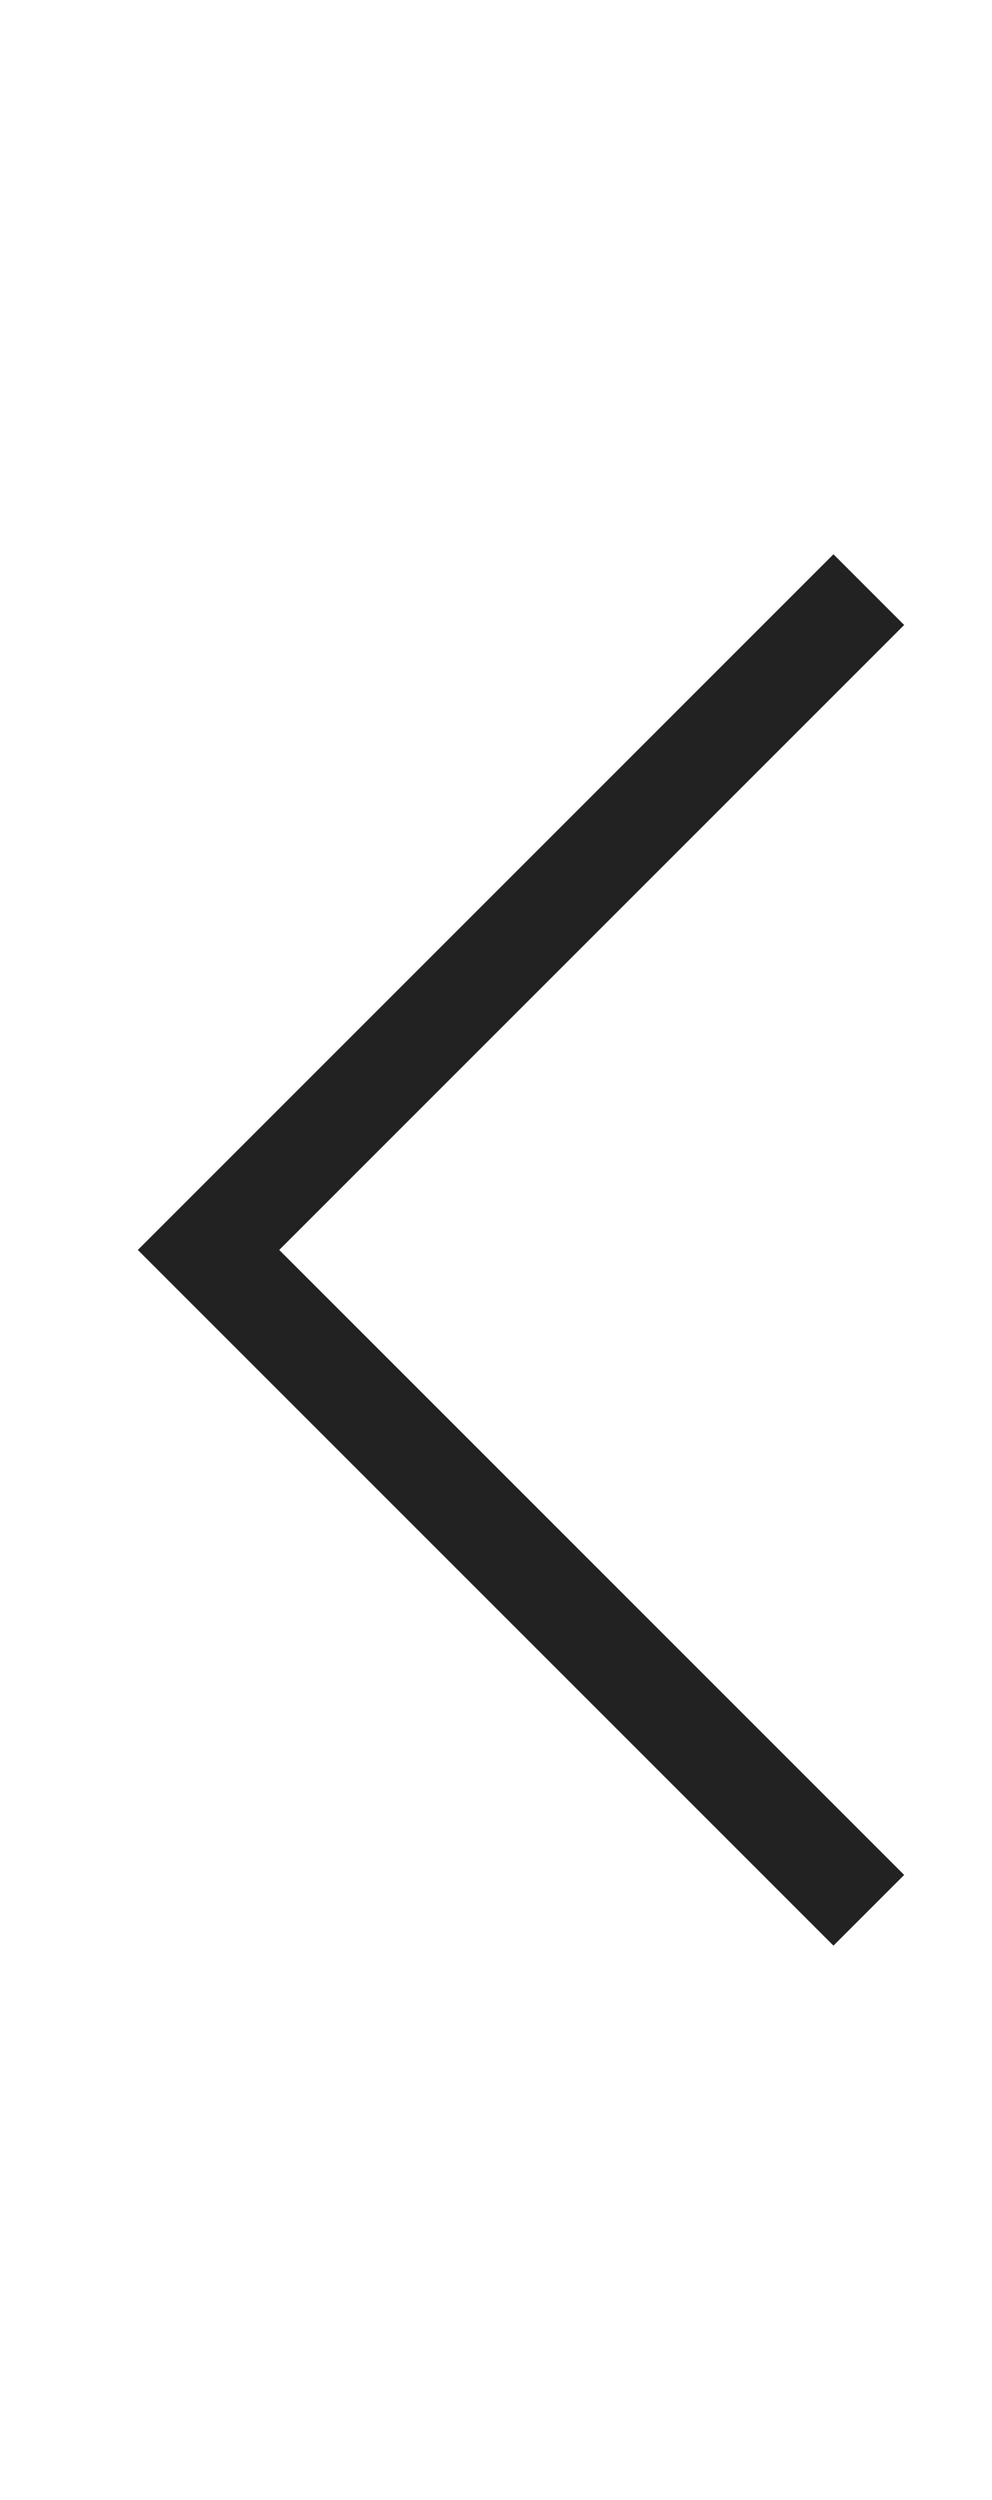 <?xml version="1.0" encoding="utf-8"?>
<!-- Generator: Adobe Illustrator 16.0.0, SVG Export Plug-In . SVG Version: 6.00 Build 0)  -->
<!DOCTYPE svg PUBLIC "-//W3C//DTD SVG 1.1//EN" "http://www.w3.org/Graphics/SVG/1.1/DTD/svg11.dtd">
<svg version="1.1" id="Layer_1" xmlns="http://www.w3.org/2000/svg" xmlns:xlink="http://www.w3.org/1999/xlink" x="0px" y="0px"
	 width="19.842px" height="50px" viewBox="14.579 0 19.842 50" enable-background="new 14.579 0 19.842 50" xml:space="preserve">
<path fill="none" stroke="#222222" stroke-width="2" stroke-linecap="square" d="M31.25,37.5L18.75,25l12.5-12.5"/>
</svg>
